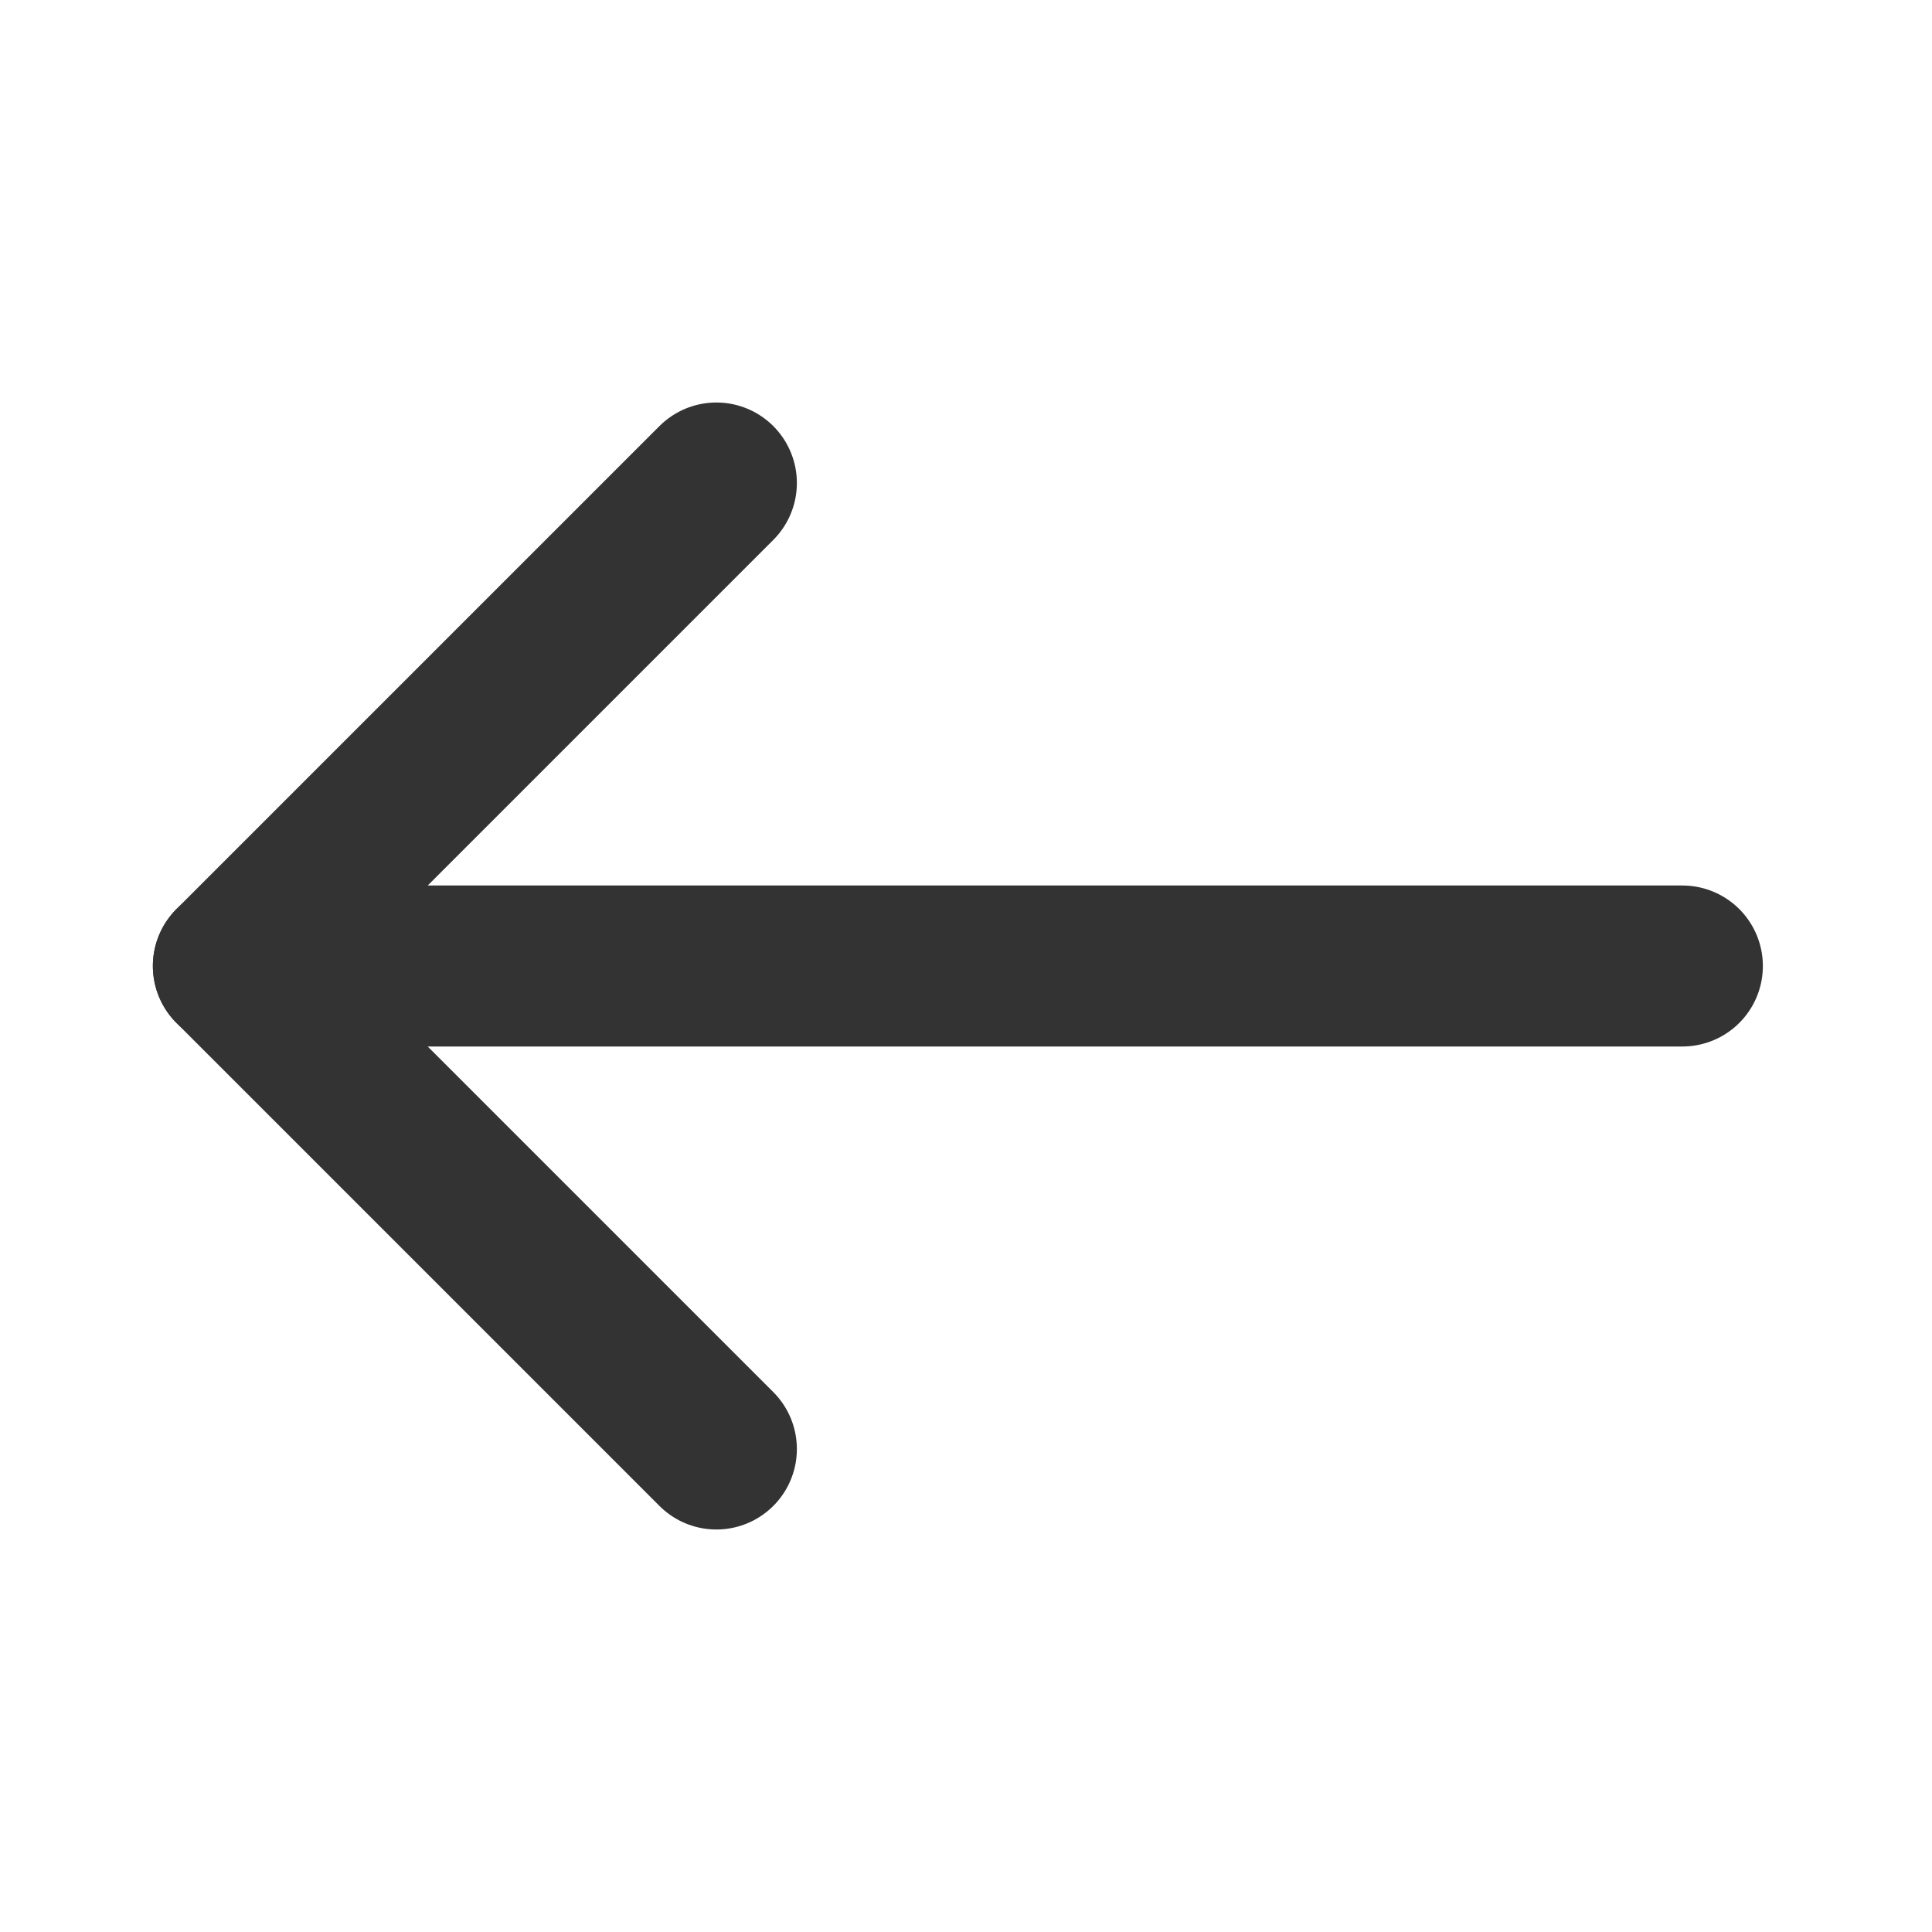 <svg width="24" height="24" viewBox="0 0 24 24" fill="none" xmlns="http://www.w3.org/2000/svg">
<path d="M2.899 12H20.899" stroke="#333333" stroke-width="2" stroke-linecap="round" stroke-linejoin="round"/>
<path d="M8.899 18L2.899 12L8.899 6" stroke="#333333" stroke-width="2" stroke-linecap="round" stroke-linejoin="round"/>
</svg>
